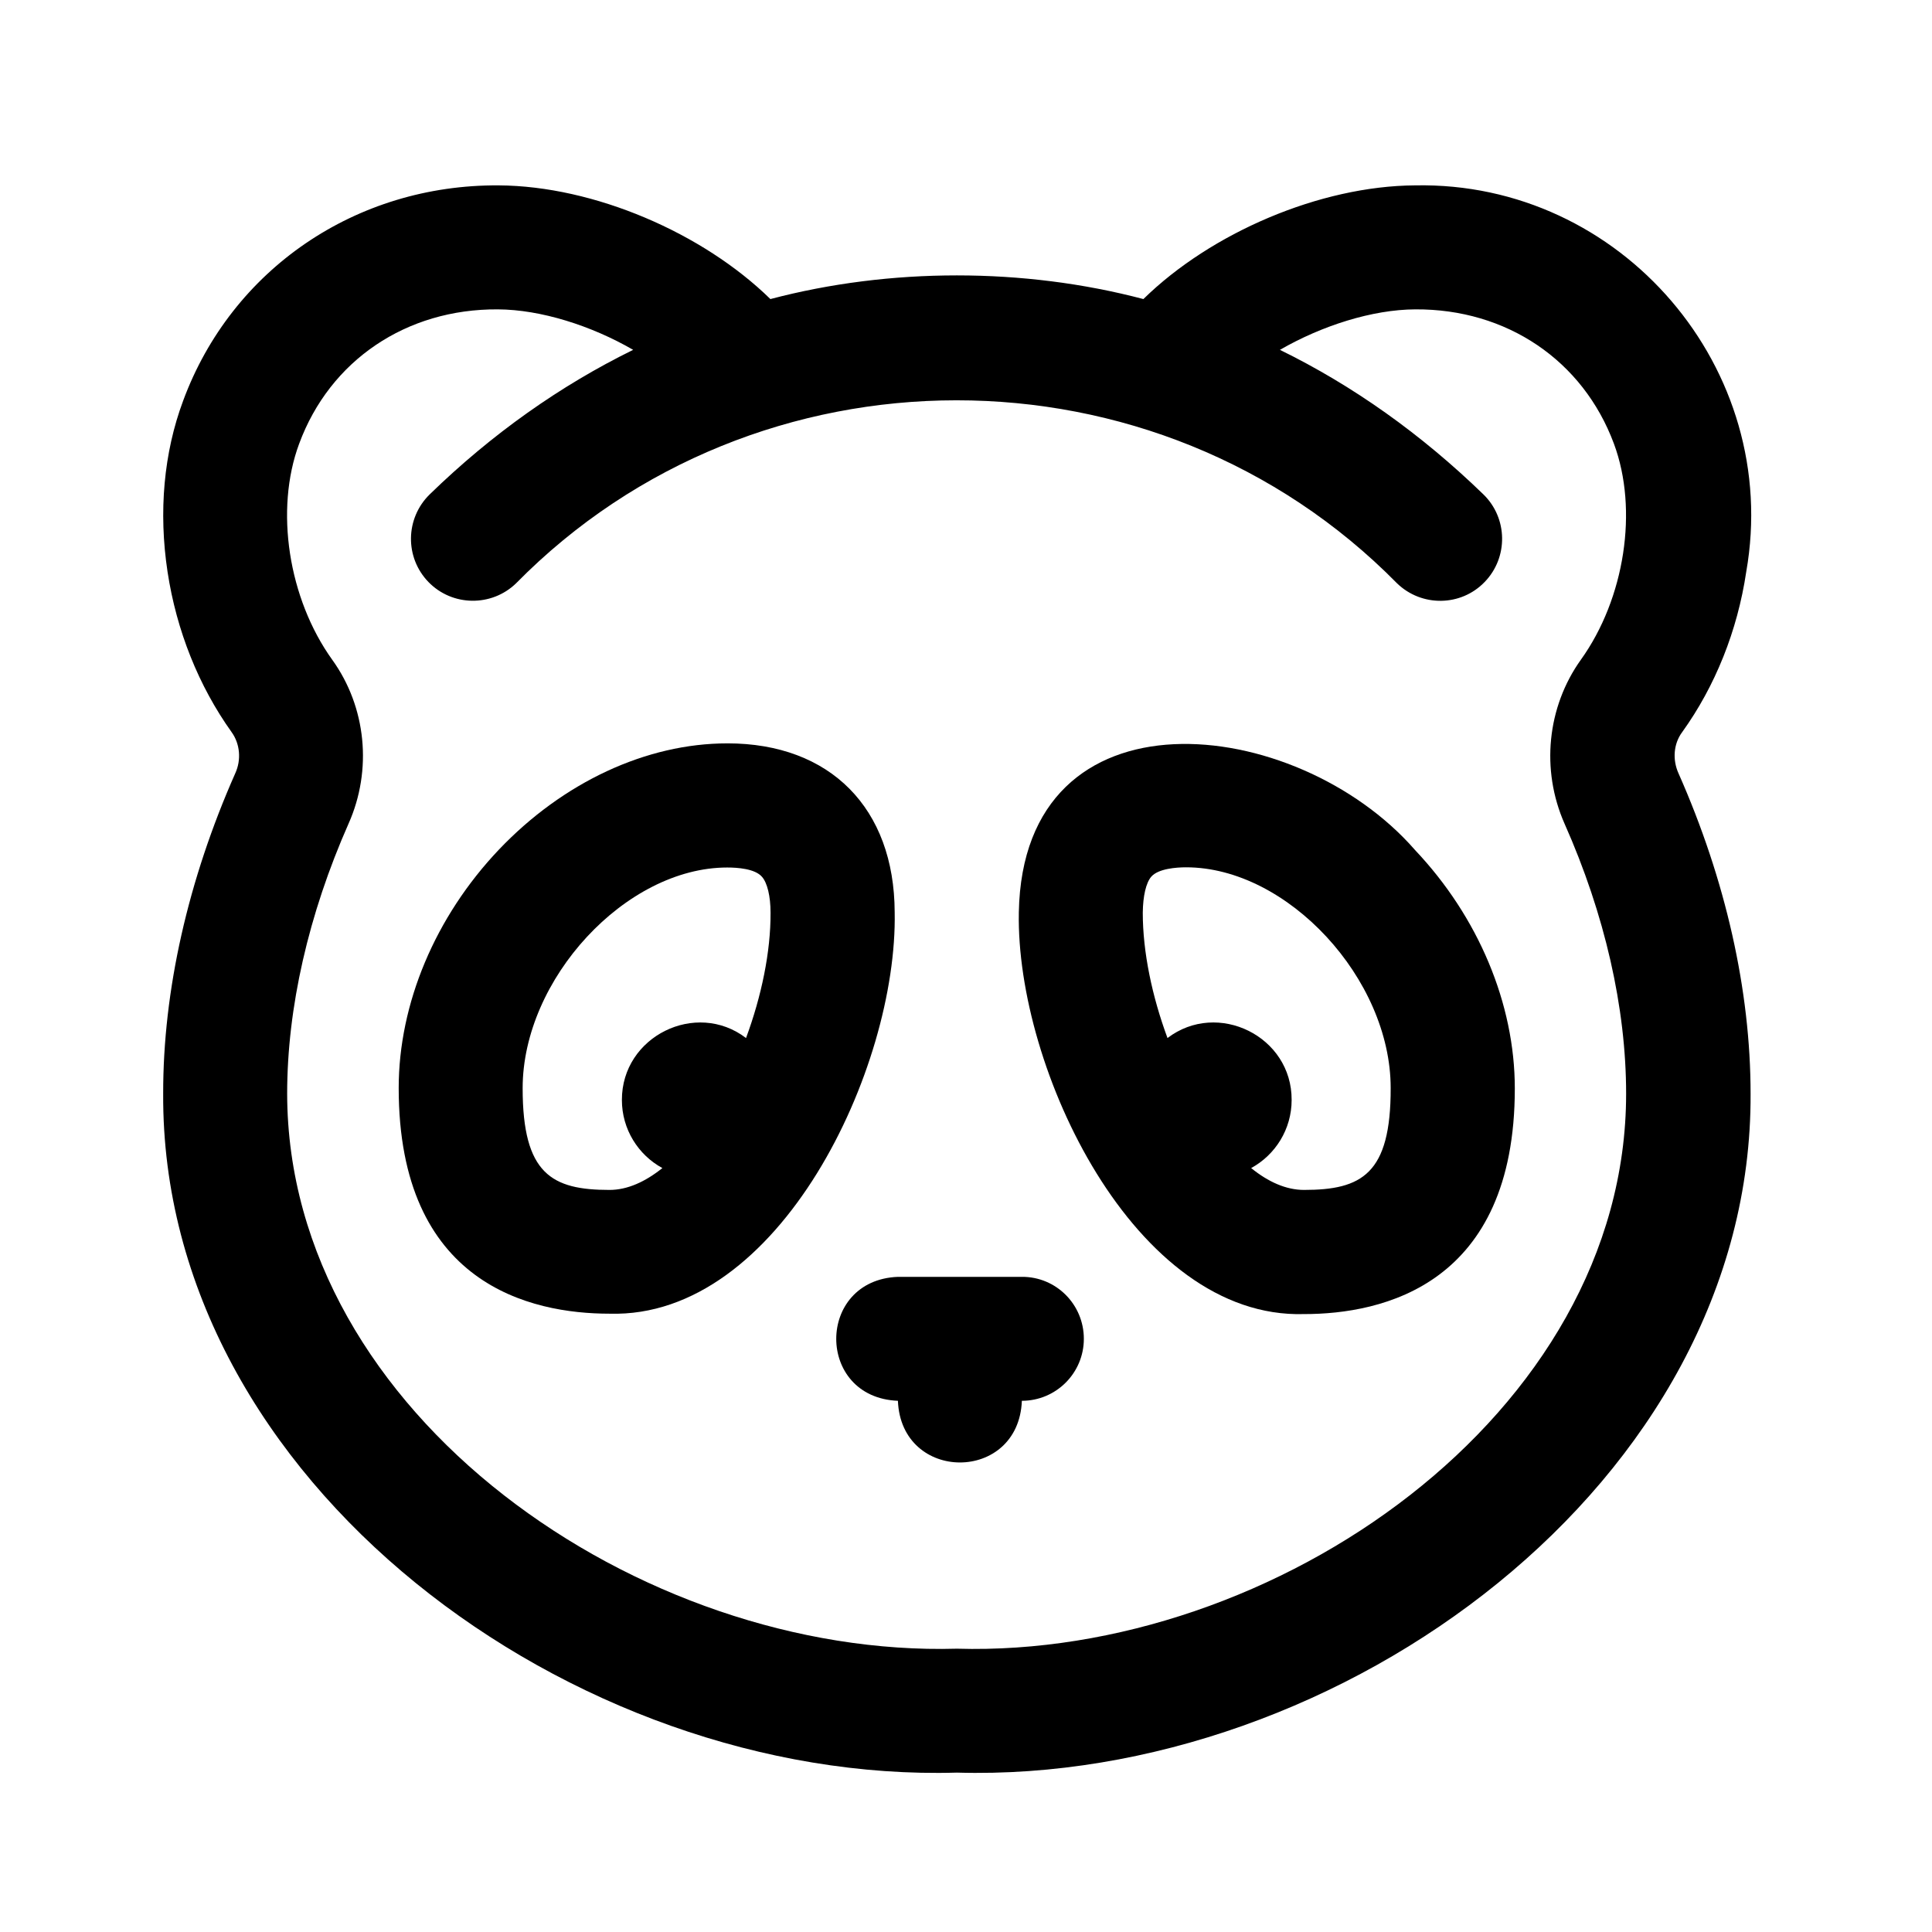 <?xml version="1.0" encoding="UTF-8"?>
<!-- Uploaded to: SVG Repo, www.svgrepo.com, Generator: SVG Repo Mixer Tools -->
<svg fill="#000000" width="800px" height="800px" version="1.1" viewBox="144 144 512 512" xmlns="http://www.w3.org/2000/svg">
 <g>
  <path d="m431.23 498.8c0 9.07-7.356 16.426-16.426 16.426-0.855 21.816-31.992 21.766-32.848 0-21.816-0.855-21.766-31.992 0-32.848h32.848c9.07-0.055 16.426 7.301 16.426 16.422z"/>
  <path d="m589.79 338.03c8.766-12.191 14.66-26.902 16.977-42.473 9.473-53.758-33.102-103.53-87.762-102.43-25.242 0.152-54.109 12.594-71.996 30.129-31.691-8.363-67.156-8.363-98.848 0-17.887-17.531-46.754-29.977-71.996-30.129-37.785-0.25-70.734 22.168-83.633 57.082-5.137 13.754-6.547 29.422-4.129 45.344 2.367 15.566 8.262 30.277 16.977 42.473 2.215 3.074 2.621 7.305 0.957 10.934-12.496 28.215-19.145 57.586-19.094 84.891-0.555 102.88 108.88 182.88 210.34 179.91 101.52 2.922 210.84-77.031 210.34-179.91 0-27.355-6.602-56.68-19.094-84.891-1.66-3.68-1.309-7.863 0.961-10.934zm-192.2 242.89c-83.785 2.418-177.34-61.969-177.49-147.06 0-22.773 5.644-47.559 16.273-71.59 6.348-14.258 4.684-30.934-4.332-43.43-11.637-16.223-15.266-39.75-8.766-57.234 8.16-22.117 28.414-35.77 52.648-35.621 11.387 0.051 24.836 4.332 35.871 10.73-19.297 9.473-37.434 22.27-53.906 38.289-6.5 6.348-6.648 16.727-0.352 23.227s16.727 6.648 23.227 0.352c63.582-64.59 169.73-64.738 233.46 0 6.5 6.297 16.93 6.195 23.227-0.352 6.297-6.5 6.144-16.93-0.352-23.227-16.473-15.973-34.562-28.816-53.906-38.289 11.082-6.398 24.484-10.68 35.871-10.73 24.184-0.152 44.438 13.504 52.648 35.621 6.5 17.48 2.871 41.012-8.766 57.234-8.969 12.543-10.629 29.172-4.332 43.43 10.68 24.031 16.324 48.82 16.324 71.59-0.012 85.094-93.57 149.53-177.35 147.06z"/>
  <path d="m518.95 369.21c-31.539-36.074-103.84-44.082-104.95 16.574v0.102c-0.754 41.16 30.582 107.66 75.57 106.36 20.859 0 55.871-7.758 55.871-59.801 0.004-22.422-9.672-45.496-26.496-63.23zm-29.375 90.133c-4.734 0-9.473-2.117-14.008-5.793 6.398-3.477 10.73-10.277 10.73-18.035 0.102-16.879-19.598-26.551-32.898-16.426-4.082-11.035-6.551-22.773-6.551-33.199 0.051-4.434 0.855-7.961 2.266-9.574 1.863-2.117 6.602-2.469 9.219-2.469 26.852 0 54.211 29.523 54.211 58.492 0.059 22.82-7.703 27.004-22.969 27.004z"/>
  <path d="m336.77 341c-21.461 0-43.527 10.277-60.559 28.164-16.879 17.785-26.551 40.809-26.551 63.176 0 52.043 35.016 59.801 55.871 59.801 45.09 1.309 76.379-65.141 75.57-106.41-0.098-27.555-17.074-44.734-44.332-44.734zm4.938 78.09c-13.25-10.125-32.949-0.453-32.898 16.426 0 7.758 4.332 14.559 10.73 18.035-4.535 3.629-9.27 5.793-14.008 5.793-15.266 0-23.023-4.18-23.023-26.953 0-28.969 27.355-58.492 54.211-58.492 2.672 0 7.356 0.301 9.219 2.469 1.41 1.613 2.266 5.141 2.266 9.523 0.055 10.375-2.414 22.164-6.496 33.199z"/>
 </g>
</svg>